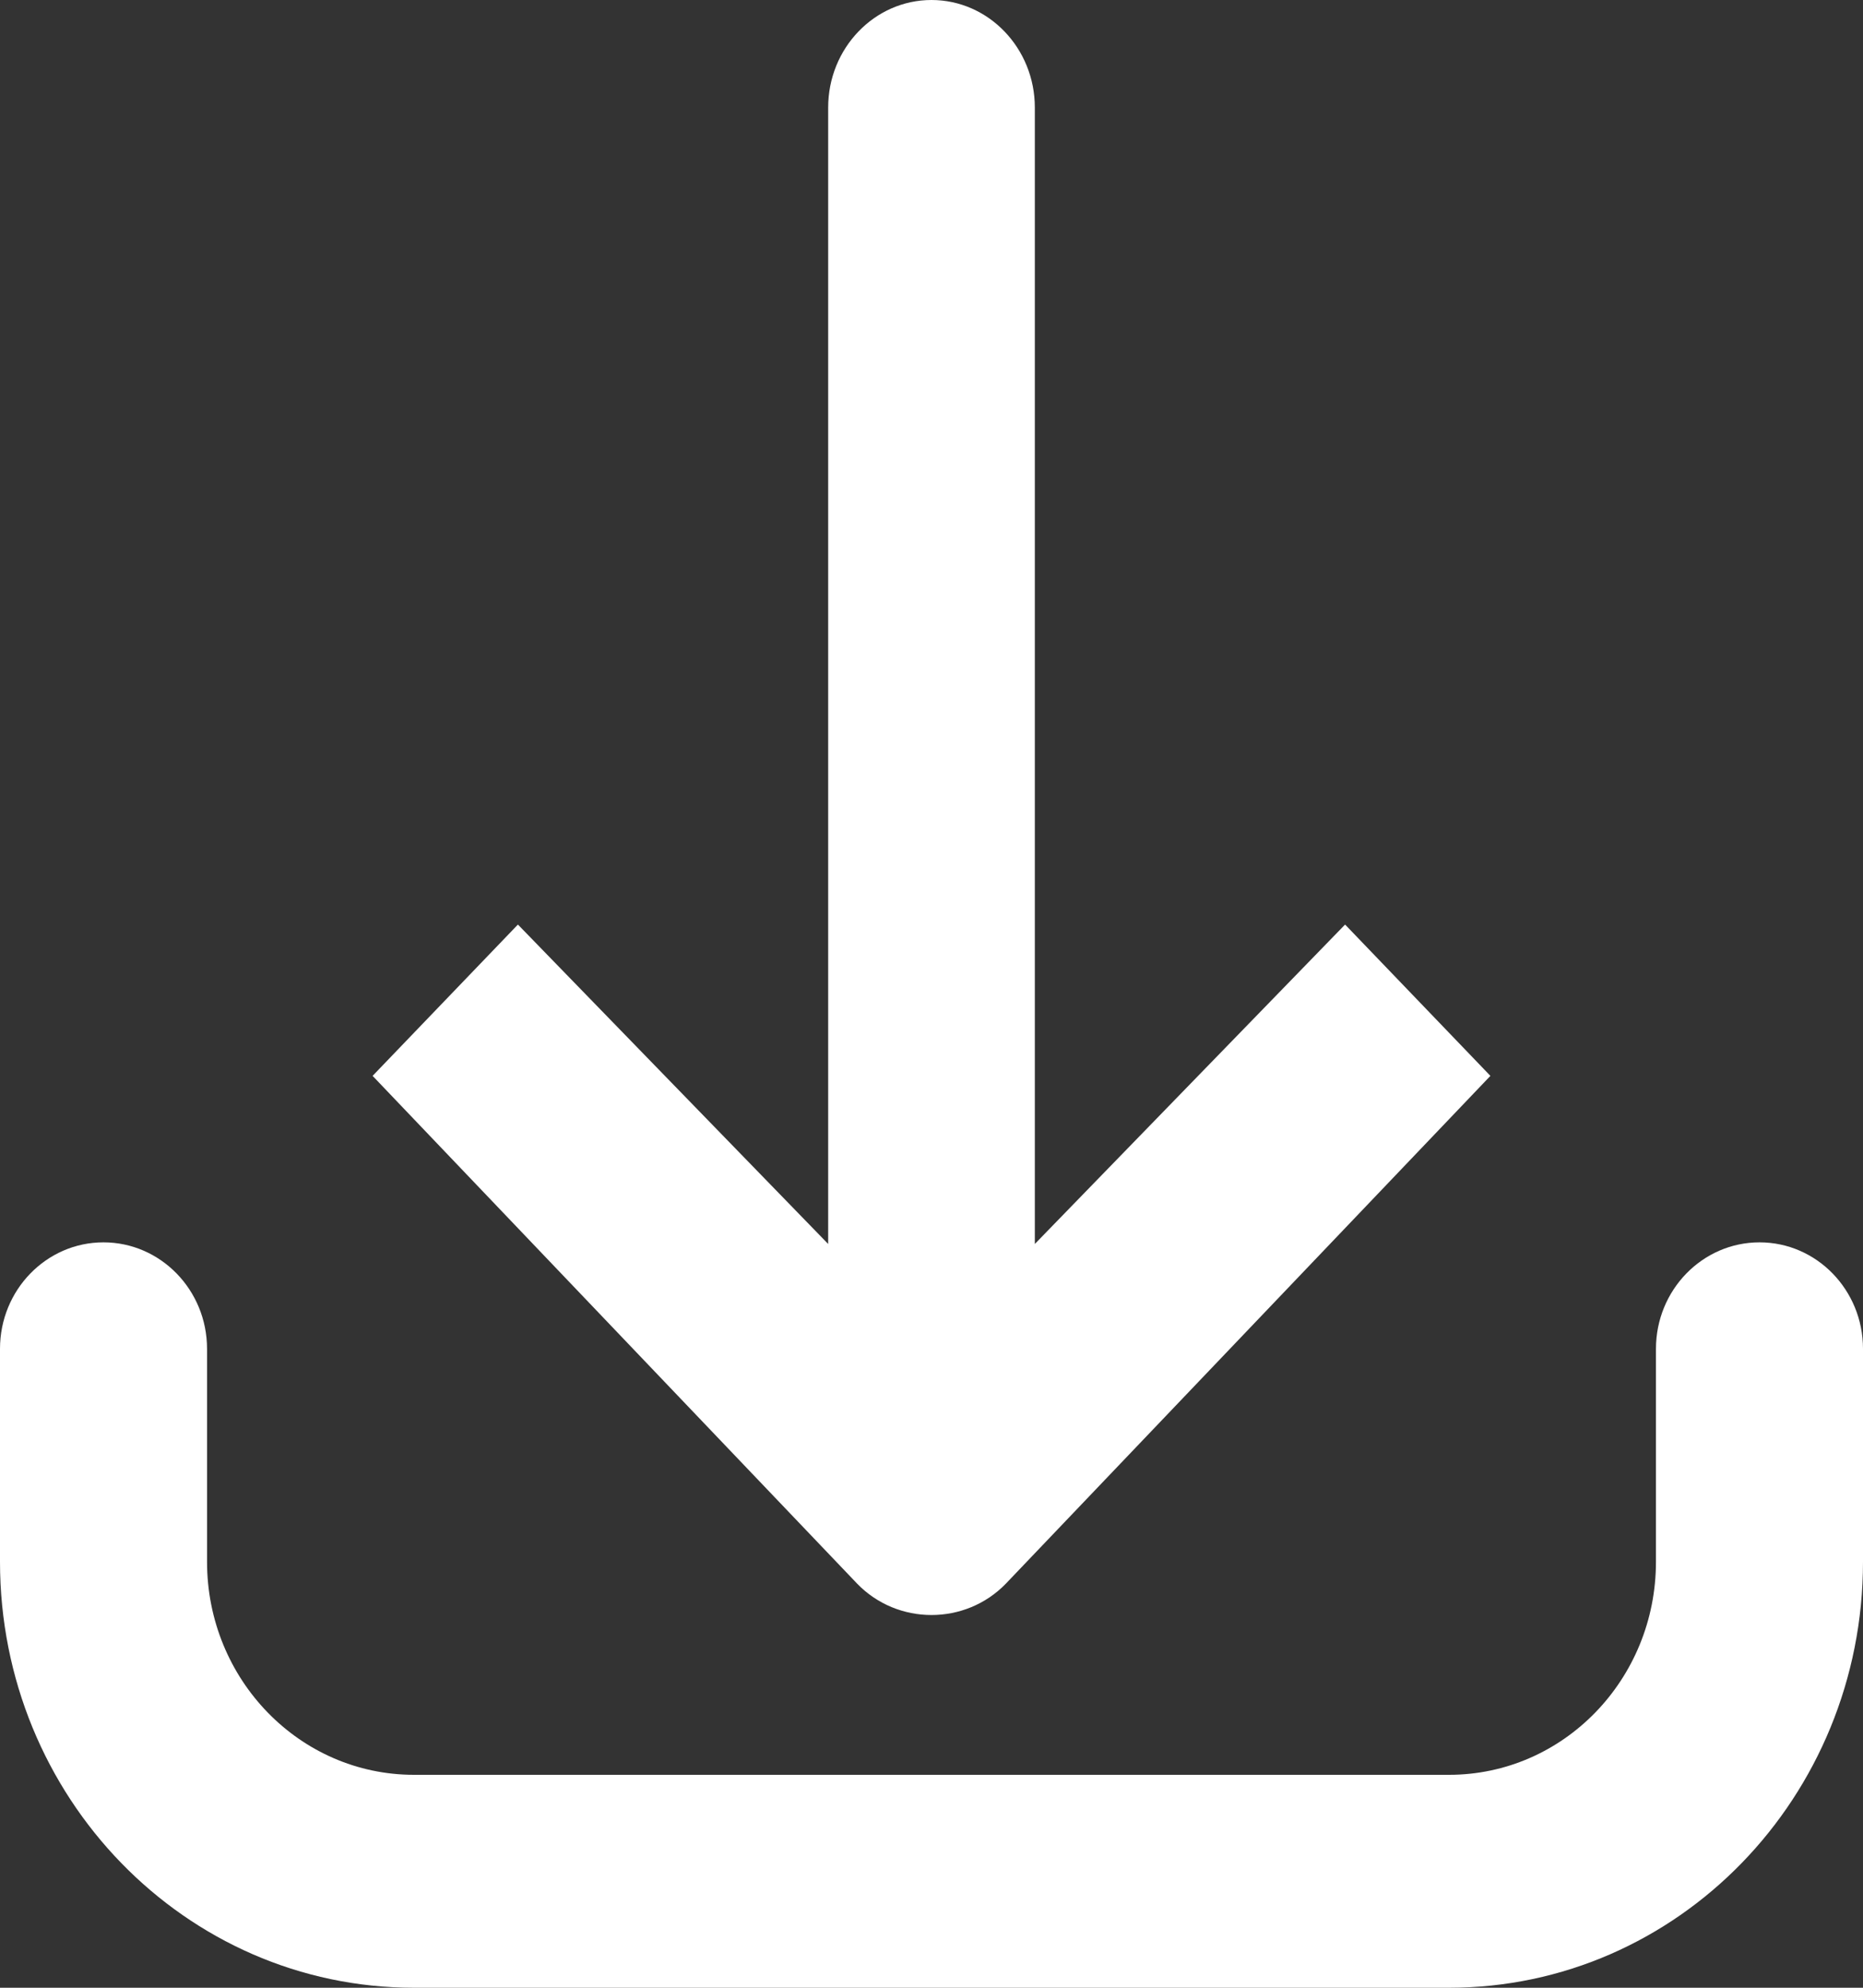 <?xml version="1.0" encoding="UTF-8"?>
<svg width="15px" height="16px" viewBox="0 0 15 16" version="1.1" xmlns="http://www.w3.org/2000/svg" xmlns:xlink="http://www.w3.org/1999/xlink">
    <rect x="0" y="0" width="15" height="16" fill="#333333" stroke="none"/>
    <title>Fill 1</title>
    <g id="Symbols" stroke="none" stroke-width="1" fill="none" fill-rule="evenodd">
        <g id="Product-detail-download-block" transform="translate(-17, -5)" fill="#FFFFFF">
            <path d="M17.833,15 C17.373,15 17,15.384 17,15.857 L17,17.571 C17,19.465 18.492,21 20.333,21 L28.667,21 C30.508,21 32,19.465 32,17.571 L32,15.857 C32,15.384 31.627,15 31.167,15 C30.707,15 30.333,15.384 30.333,15.857 L30.333,17.571 C30.333,18.519 29.587,19.286 28.667,19.286 L20.333,19.286 C19.413,19.286 18.667,18.519 18.667,17.571 L18.667,15.857 C18.667,15.384 18.293,15 17.833,15 M24.5,5 C24.041,5 23.668,5.388 23.668,5.866 L23.668,15.013 L21.17,12.442 L20,13.66 L23.901,17.747 C24.227,18.084 24.773,18.084 25.099,17.747 L29,13.66 L27.83,12.442 L25.332,15.013 L25.332,5.866 C25.332,5.388 24.959,5 24.5,5" id="Fill-1"></path>
        </g>
    </g>
</svg>
